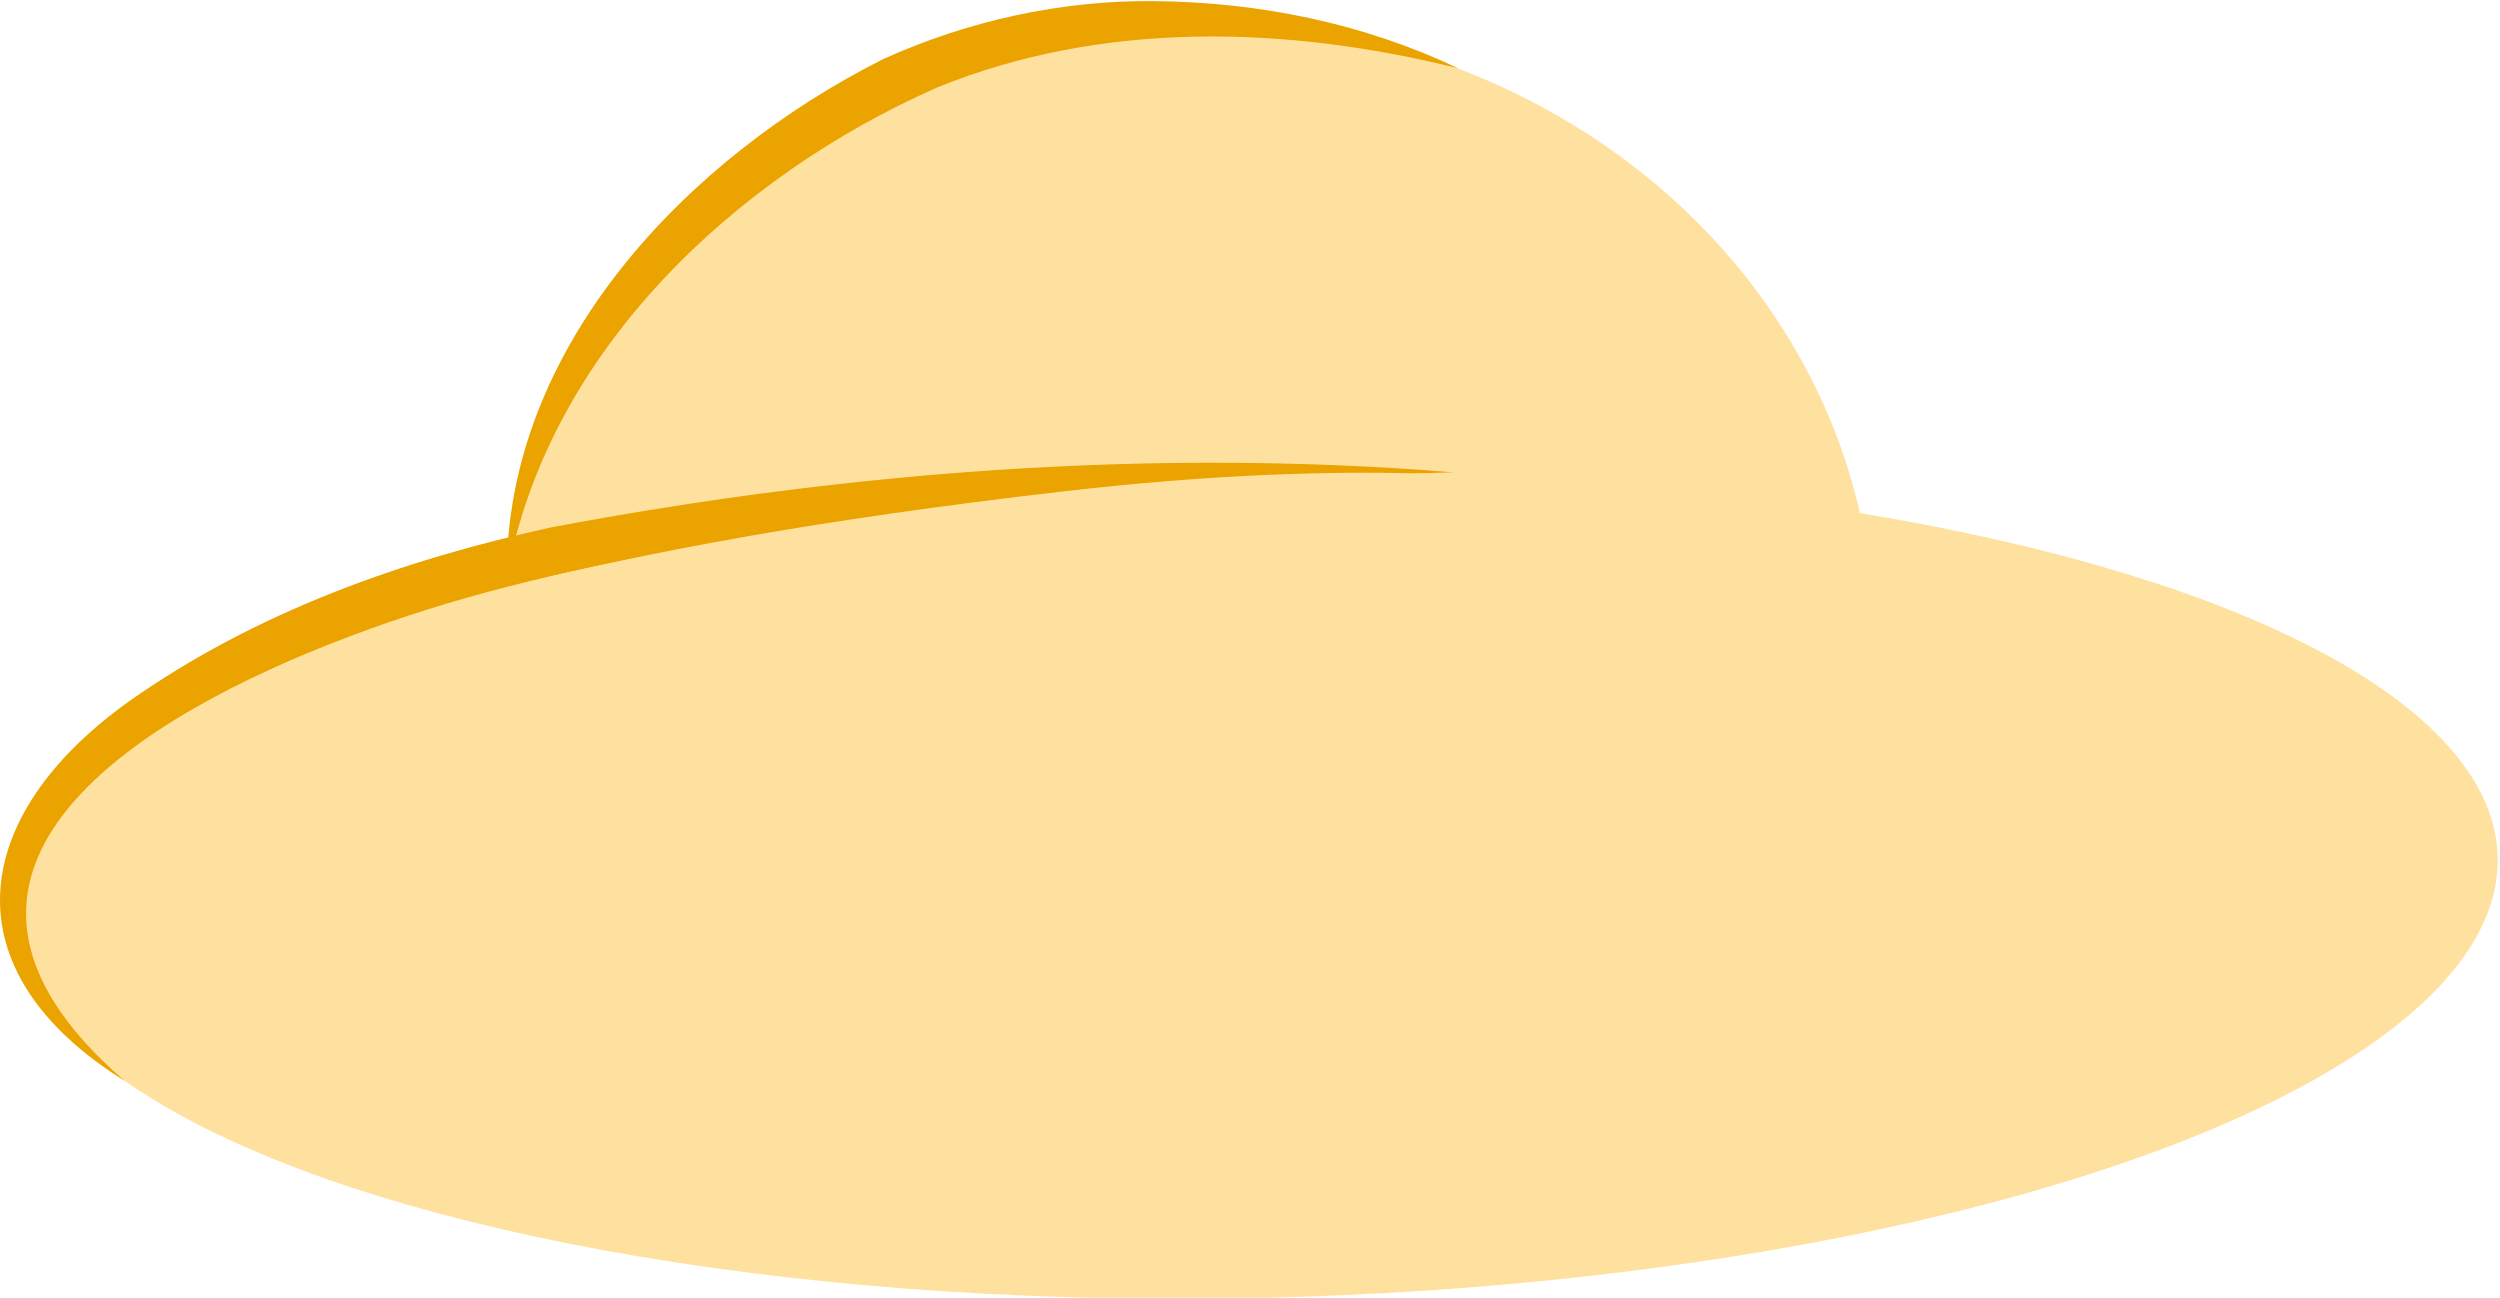 <?xml version="1.0" encoding="UTF-8"?>
<svg id="Layer_1" data-name="Layer 1" xmlns="http://www.w3.org/2000/svg" viewBox="0 0 420.13 218.09">
  <defs>
    <style>
      .cls-1 {
        fill: #ffe19f;
      }

      .cls-1, .cls-2 {
        stroke-width: 0px;
      }

      .cls-2 {
        fill: #eba300;
      }
    </style>
  </defs>
  <ellipse class="cls-1" cx="210.82" cy="148.82" rx="208.99" ry="69.29" transform="translate(-3.36 4.87) rotate(-1.31)"/>
  <ellipse class="cls-1" cx="199.69" cy="108.38" rx="115.3" ry="104.98" transform="translate(-4.61 8.97) rotate(-2.54)"/>
  <path class="cls-2" d="m85.17,97.03c-.35-38.7,30.42-70.56,63.19-87.07C162.54,3.52,178.39.01,193.93.19c17.72.15,35.35,3.78,51.09,11.28-28.96-7.2-59.82-8.03-87.5,3.22-33.94,14.96-65.54,44.41-72.34,82.33h0Z"/>
  <path class="cls-2" d="m20.9,181.62c-29.72-18.56-26.17-44.47.73-63.72,21.25-15,45.84-23.75,71.02-29.28,49.83-9.39,100.99-13.34,151.57-9.25-25.29.72-50.44,2.7-75.46,5.45-37.23,4.8-74.91,8.78-110.13,22.18-34,12.82-79.02,38.95-37.72,74.61h0Z"/>
  <path class="cls-1" d="m44.72,187.53s17.72-45.1,112.92-65.03c108.23-22.65,167.19,30.91,167.19,30.91l-26.34-63.25s-31.76-17.65-119.28-7.64c-86.06,9.84-114.81,22.86-114.81,22.86l-19.68,82.15Z"/>
</svg>